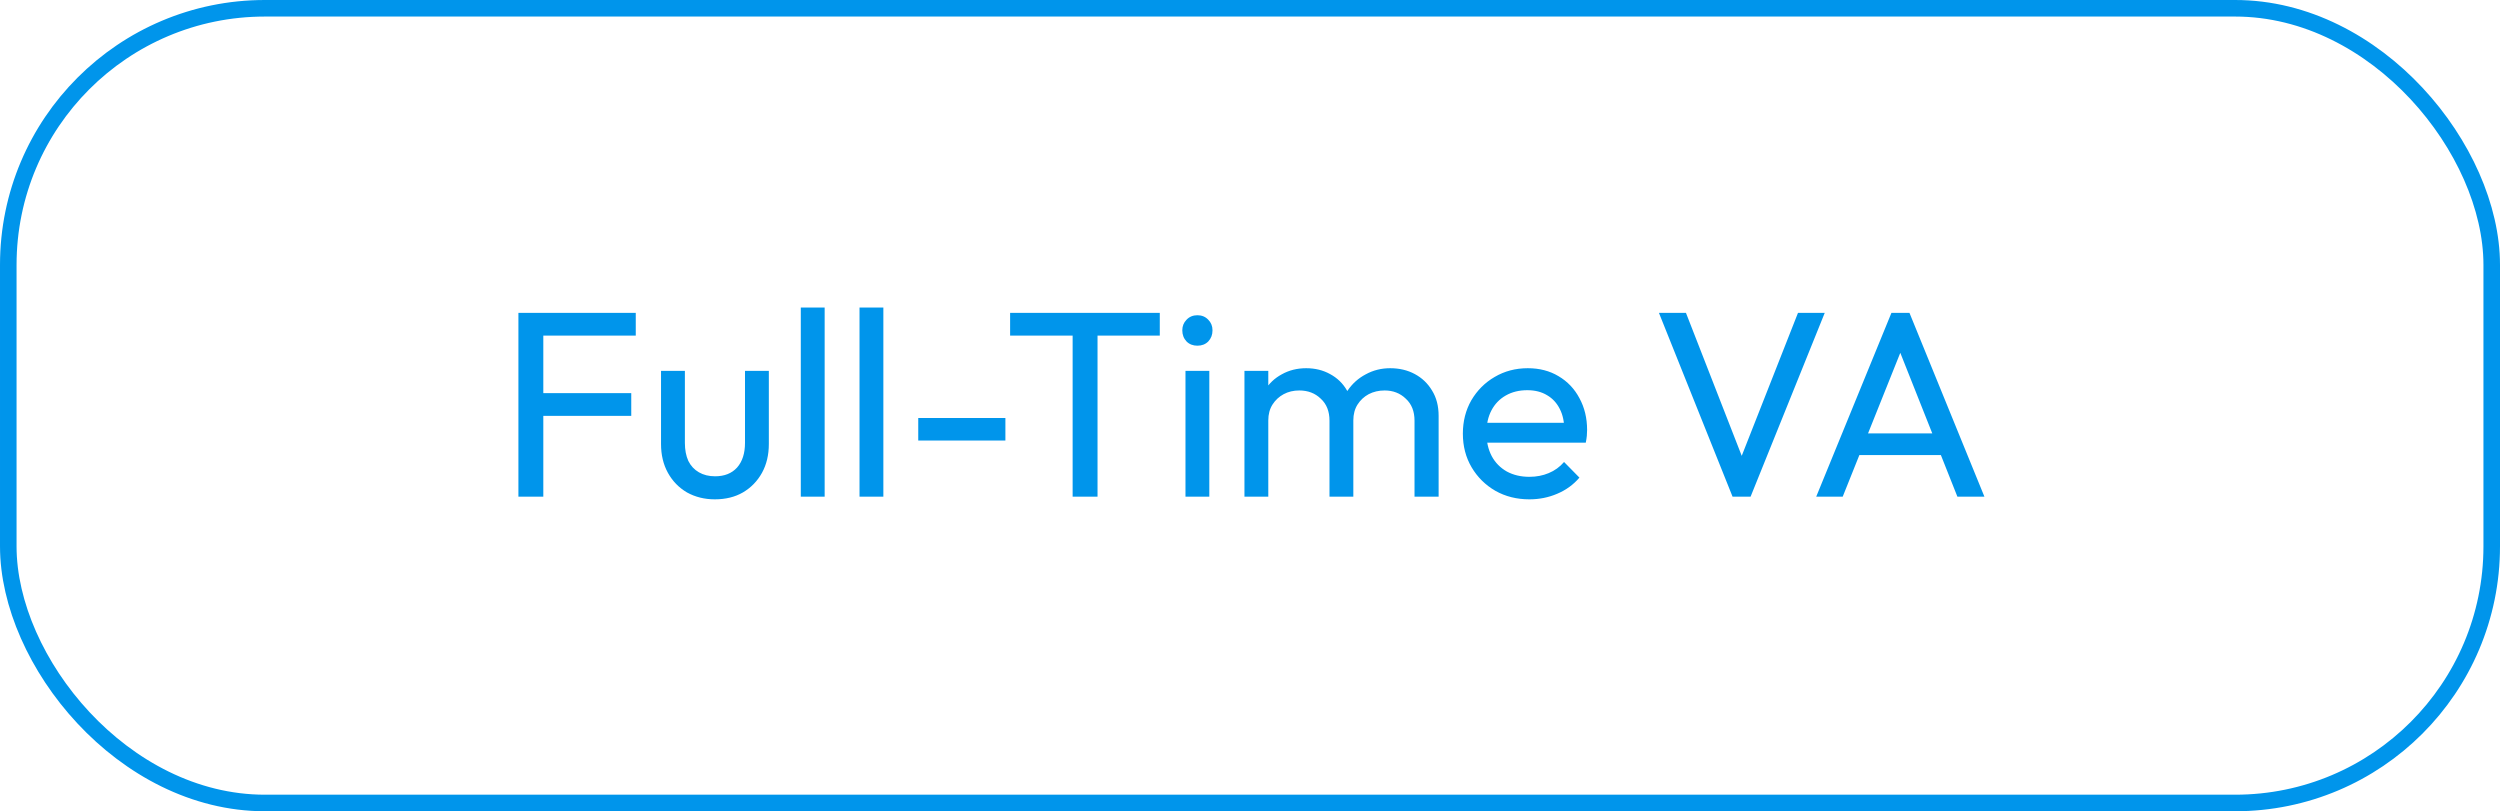<svg width="151" height="49" viewBox="0 0 151 49" fill="none" xmlns="http://www.w3.org/2000/svg">
<rect x="0.5" y="0.5" width="150" height="48" rx="15.5" stroke="#0095EB"/>
<path d="M31.312 30V18.896H32.816V30H31.312ZM32.336 25.12V23.744H38.128V25.12H32.336ZM32.336 20.272V18.896H38.4V20.272H32.336ZM43.175 30.16C42.556 30.16 41.996 30.021 41.495 29.744C41.004 29.456 40.62 29.061 40.343 28.56C40.065 28.059 39.926 27.477 39.926 26.816V22.4H41.367V26.752C41.367 27.168 41.436 27.531 41.575 27.84C41.724 28.139 41.937 28.368 42.215 28.528C42.492 28.688 42.817 28.768 43.191 28.768C43.756 28.768 44.199 28.592 44.519 28.24C44.839 27.877 44.998 27.381 44.998 26.752V22.4H46.438V26.816C46.438 27.477 46.3 28.059 46.023 28.56C45.745 29.061 45.361 29.456 44.87 29.744C44.391 30.021 43.825 30.16 43.175 30.16ZM48.368 30V18.576H49.809V30H48.368ZM51.915 30V18.576H53.355V30H51.915ZM55.462 26.608V25.248H60.726V26.608H55.462ZM64.787 30V19.216H66.291V30H64.787ZM61.011 20.272V18.896H70.051V20.272H61.011ZM71.603 30V22.4H73.043V30H71.603ZM72.323 20.88C72.057 20.88 71.838 20.795 71.667 20.624C71.497 20.443 71.411 20.219 71.411 19.952C71.411 19.696 71.497 19.483 71.667 19.312C71.838 19.131 72.057 19.04 72.323 19.04C72.59 19.04 72.809 19.131 72.979 19.312C73.15 19.483 73.235 19.696 73.235 19.952C73.235 20.219 73.15 20.443 72.979 20.624C72.809 20.795 72.59 20.88 72.323 20.88ZM75.165 30V22.4H76.605V30H75.165ZM80.301 30V25.408C80.301 24.843 80.125 24.4 79.773 24.08C79.432 23.749 79 23.584 78.477 23.584C78.125 23.584 77.811 23.659 77.533 23.808C77.256 23.957 77.032 24.165 76.861 24.432C76.691 24.699 76.605 25.019 76.605 25.392L76.013 25.104C76.013 24.528 76.136 24.027 76.381 23.6C76.637 23.173 76.984 22.843 77.421 22.608C77.859 22.363 78.349 22.24 78.893 22.24C79.427 22.24 79.907 22.357 80.333 22.592C80.771 22.827 81.112 23.157 81.357 23.584C81.613 24.011 81.741 24.517 81.741 25.104V30H80.301ZM85.437 30V25.408C85.437 24.843 85.261 24.4 84.909 24.08C84.568 23.749 84.141 23.584 83.629 23.584C83.277 23.584 82.957 23.659 82.669 23.808C82.392 23.957 82.168 24.165 81.997 24.432C81.827 24.699 81.741 25.019 81.741 25.392L80.925 25.104C80.957 24.517 81.112 24.016 81.389 23.6C81.677 23.173 82.045 22.843 82.493 22.608C82.941 22.363 83.432 22.24 83.965 22.24C84.52 22.24 85.016 22.357 85.453 22.592C85.891 22.827 86.237 23.157 86.493 23.584C86.76 24.011 86.893 24.523 86.893 25.12V30H85.437ZM92.373 30.16C91.615 30.16 90.933 29.989 90.325 29.648C89.717 29.296 89.237 28.821 88.885 28.224C88.533 27.627 88.357 26.949 88.357 26.192C88.357 25.445 88.528 24.773 88.869 24.176C89.221 23.579 89.69 23.109 90.277 22.768C90.874 22.416 91.541 22.24 92.277 22.24C92.981 22.24 93.6 22.4 94.133 22.72C94.677 23.04 95.098 23.483 95.397 24.048C95.706 24.613 95.861 25.253 95.861 25.968C95.861 26.075 95.856 26.192 95.845 26.32C95.834 26.437 95.813 26.576 95.781 26.736H89.365V25.536H95.013L94.485 26C94.485 25.488 94.394 25.056 94.213 24.704C94.031 24.341 93.775 24.064 93.445 23.872C93.114 23.669 92.714 23.568 92.245 23.568C91.754 23.568 91.322 23.675 90.949 23.888C90.576 24.101 90.287 24.4 90.085 24.784C89.882 25.168 89.781 25.621 89.781 26.144C89.781 26.677 89.888 27.147 90.101 27.552C90.314 27.947 90.618 28.256 91.013 28.48C91.407 28.693 91.861 28.8 92.373 28.8C92.799 28.8 93.189 28.725 93.541 28.576C93.903 28.427 94.213 28.203 94.469 27.904L95.397 28.848C95.034 29.275 94.586 29.6 94.053 29.824C93.53 30.048 92.97 30.16 92.373 30.16ZM104.647 30L100.199 18.896H101.831L105.495 28.288H104.903L108.599 18.896H110.215L105.735 30H104.647ZM109.699 30L114.243 18.896H115.331L119.859 30H118.227L114.499 20.608H115.059L111.299 30H109.699ZM111.859 27.488V26.176H117.699V27.488H111.859Z" fill="#0095EB"/>
</svg>
